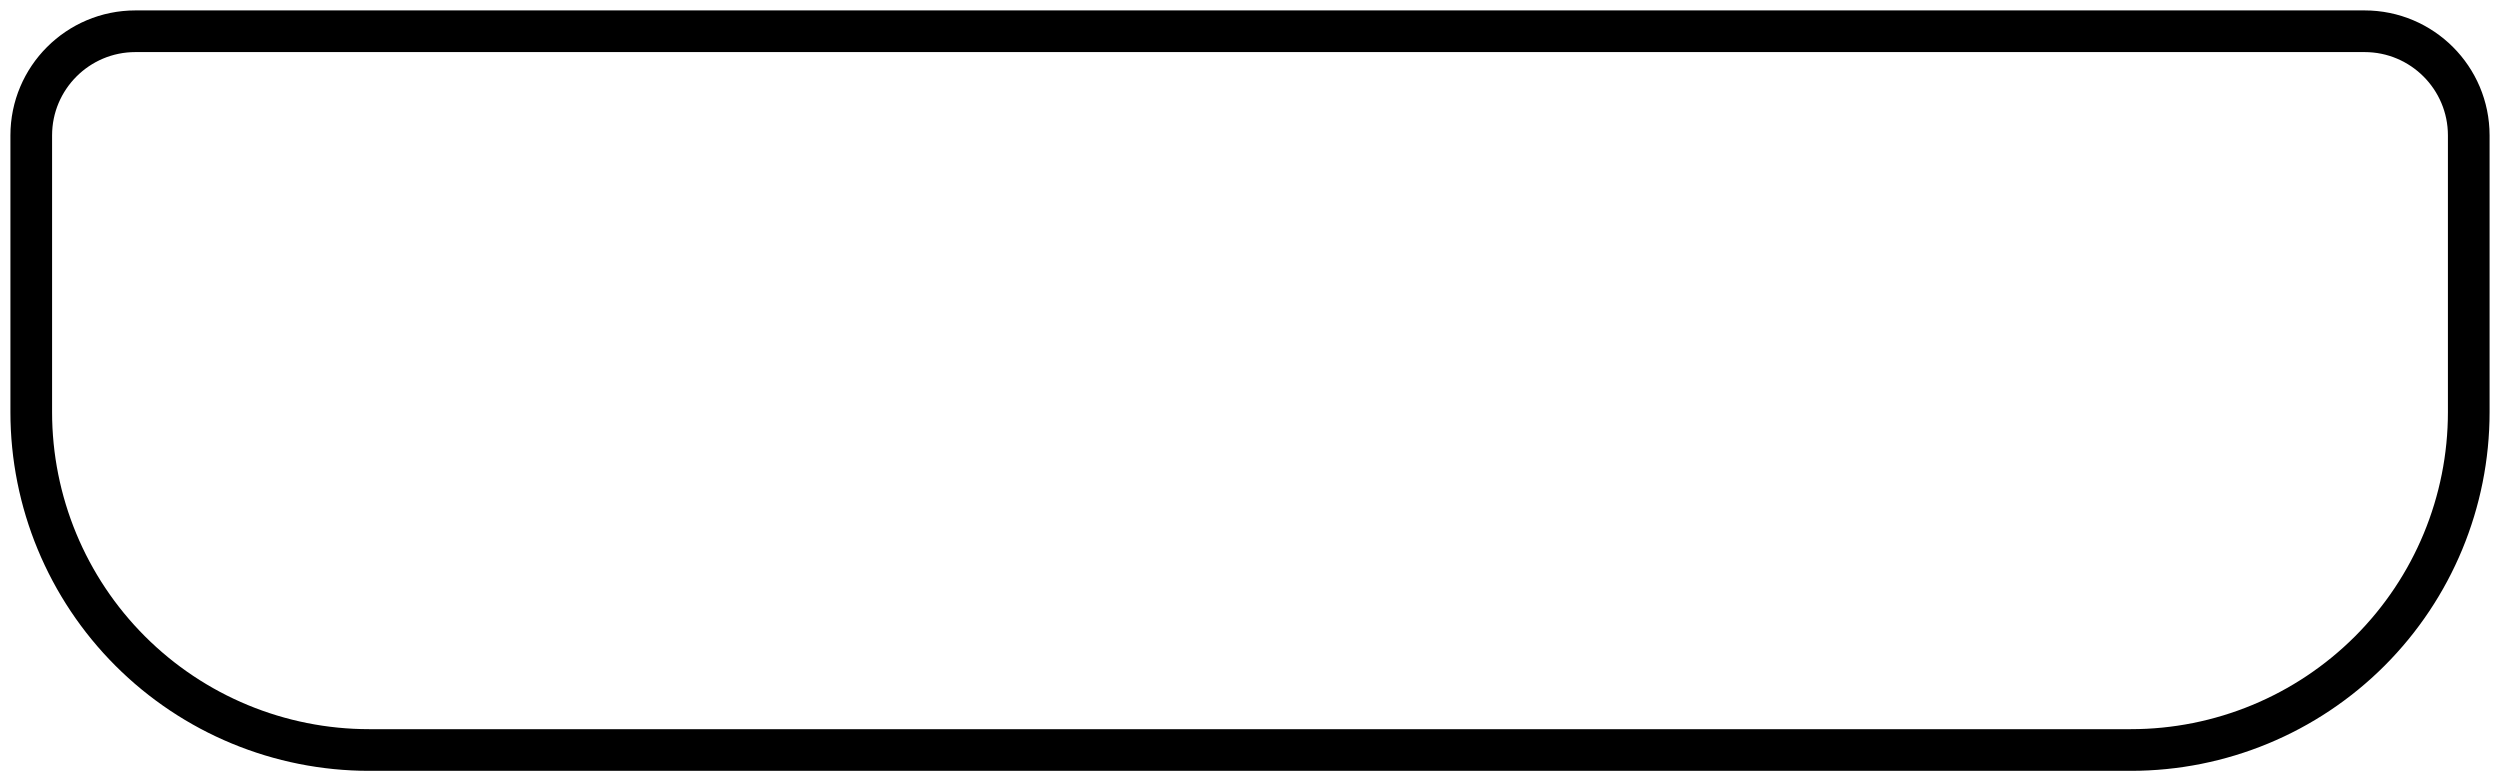 <?xml version="1.0" encoding="UTF-8"?> <svg xmlns="http://www.w3.org/2000/svg" width="120" height="37" viewBox="0 0 120 37" fill="none"> <path d="M102.282 36H17.718C13.416 36 9.291 34.291 6.25 31.25C3.209 28.209 1.5 24.084 1.5 19.782V6.5C1.5 3.739 3.739 1.5 6.5 1.5H113.5C116.261 1.5 118.5 3.739 118.5 6.5V19.782C118.5 24.084 116.791 28.209 113.75 31.25C110.709 34.291 106.584 36 102.282 36Z" stroke="black" stroke-width="2"></path> </svg> 